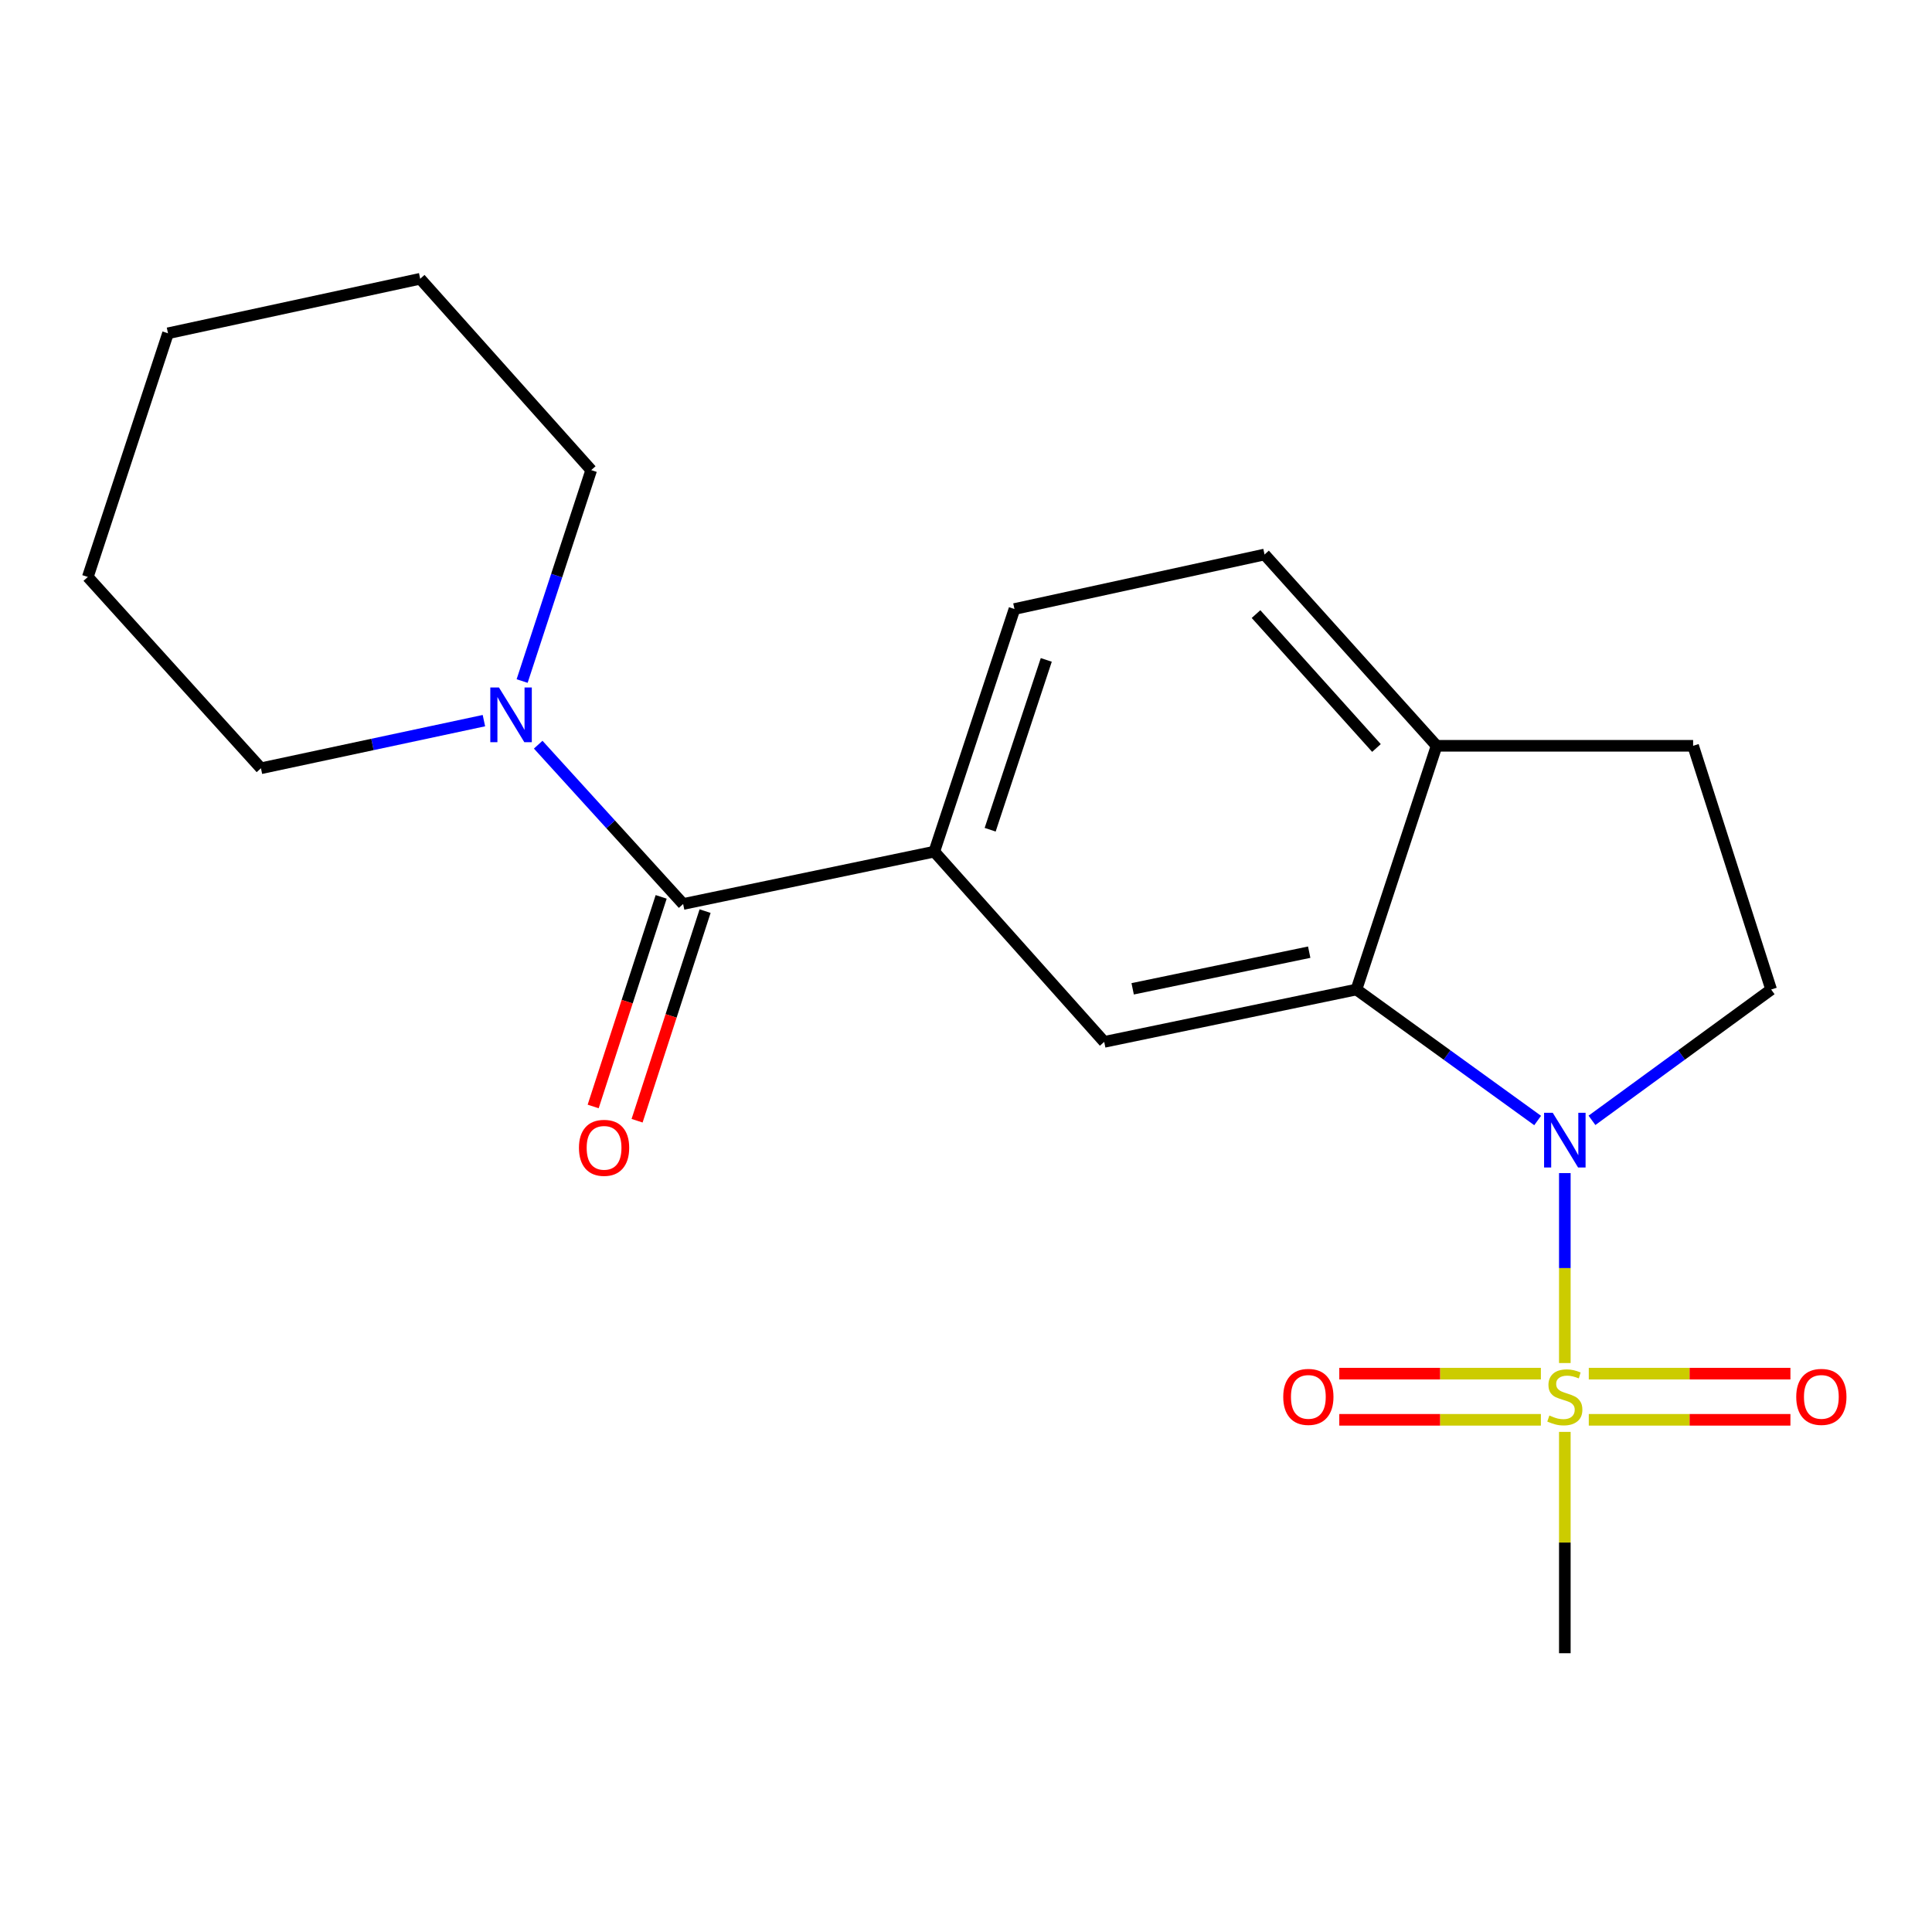 <?xml version='1.0' encoding='iso-8859-1'?>
<svg version='1.1' baseProfile='full'
              xmlns='http://www.w3.org/2000/svg'
                      xmlns:rdkit='http://www.rdkit.org/xml'
                      xmlns:xlink='http://www.w3.org/1999/xlink'
                  xml:space='preserve'
width='1000px' height='1000px' viewBox='0 0 1000 1000'>
<!-- END OF HEADER -->
<rect style='opacity:1.0;fill:#FFFFFF;stroke:none' width='1000' height='1000' x='0' y='0'> </rect>
<path class='bond-0' d='M 809.953,705.504 L 809.953,656.345' style='fill:none;fill-rule:evenodd;stroke:#CCCC00;stroke-width:6px;stroke-linecap:butt;stroke-linejoin:miter;stroke-opacity:1' />
<path class='bond-0' d='M 809.953,656.345 L 809.953,607.186' style='fill:none;fill-rule:evenodd;stroke:#0000FF;stroke-width:6px;stroke-linecap:butt;stroke-linejoin:miter;stroke-opacity:1' />
<path class='bond-8' d='M 822.352,734.894 L 874.536,734.894' style='fill:none;fill-rule:evenodd;stroke:#CCCC00;stroke-width:6px;stroke-linecap:butt;stroke-linejoin:miter;stroke-opacity:1' />
<path class='bond-8' d='M 874.536,734.894 L 926.72,734.894' style='fill:none;fill-rule:evenodd;stroke:#FF0000;stroke-width:6px;stroke-linecap:butt;stroke-linejoin:miter;stroke-opacity:1' />
<path class='bond-8' d='M 822.352,710.995 L 874.536,710.995' style='fill:none;fill-rule:evenodd;stroke:#CCCC00;stroke-width:6px;stroke-linecap:butt;stroke-linejoin:miter;stroke-opacity:1' />
<path class='bond-8' d='M 874.536,710.995 L 926.72,710.995' style='fill:none;fill-rule:evenodd;stroke:#FF0000;stroke-width:6px;stroke-linecap:butt;stroke-linejoin:miter;stroke-opacity:1' />
<path class='bond-9' d='M 797.554,710.995 L 745.383,710.995' style='fill:none;fill-rule:evenodd;stroke:#CCCC00;stroke-width:6px;stroke-linecap:butt;stroke-linejoin:miter;stroke-opacity:1' />
<path class='bond-9' d='M 745.383,710.995 L 693.212,710.995' style='fill:none;fill-rule:evenodd;stroke:#FF0000;stroke-width:6px;stroke-linecap:butt;stroke-linejoin:miter;stroke-opacity:1' />
<path class='bond-9' d='M 797.554,734.894 L 745.383,734.894' style='fill:none;fill-rule:evenodd;stroke:#CCCC00;stroke-width:6px;stroke-linecap:butt;stroke-linejoin:miter;stroke-opacity:1' />
<path class='bond-9' d='M 745.383,734.894 L 693.212,734.894' style='fill:none;fill-rule:evenodd;stroke:#FF0000;stroke-width:6px;stroke-linecap:butt;stroke-linejoin:miter;stroke-opacity:1' />
<path class='bond-14' d='M 809.953,741.144 L 809.953,798.425' style='fill:none;fill-rule:evenodd;stroke:#CCCC00;stroke-width:6px;stroke-linecap:butt;stroke-linejoin:miter;stroke-opacity:1' />
<path class='bond-14' d='M 809.953,798.425 L 809.953,855.707' style='fill:none;fill-rule:evenodd;stroke:#000000;stroke-width:6px;stroke-linecap:butt;stroke-linejoin:miter;stroke-opacity:1' />
<path class='bond-1' d='M 795.886,579.974 L 748.986,546.075' style='fill:none;fill-rule:evenodd;stroke:#0000FF;stroke-width:6px;stroke-linecap:butt;stroke-linejoin:miter;stroke-opacity:1' />
<path class='bond-1' d='M 748.986,546.075 L 702.086,512.176' style='fill:none;fill-rule:evenodd;stroke:#000000;stroke-width:6px;stroke-linecap:butt;stroke-linejoin:miter;stroke-opacity:1' />
<path class='bond-6' d='M 823.999,579.887 L 870.372,546.031' style='fill:none;fill-rule:evenodd;stroke:#0000FF;stroke-width:6px;stroke-linecap:butt;stroke-linejoin:miter;stroke-opacity:1' />
<path class='bond-6' d='M 870.372,546.031 L 916.745,512.176' style='fill:none;fill-rule:evenodd;stroke:#000000;stroke-width:6px;stroke-linecap:butt;stroke-linejoin:miter;stroke-opacity:1' />
<path class='bond-4' d='M 702.086,512.176 L 571.54,539.275' style='fill:none;fill-rule:evenodd;stroke:#000000;stroke-width:6px;stroke-linecap:butt;stroke-linejoin:miter;stroke-opacity:1' />
<path class='bond-4' d='M 677.646,492.84 L 586.264,511.809' style='fill:none;fill-rule:evenodd;stroke:#000000;stroke-width:6px;stroke-linecap:butt;stroke-linejoin:miter;stroke-opacity:1' />
<path class='bond-7' d='M 702.086,512.176 L 743.578,386.025' style='fill:none;fill-rule:evenodd;stroke:#000000;stroke-width:6px;stroke-linecap:butt;stroke-linejoin:miter;stroke-opacity:1' />
<path class='bond-2' d='M 353.588,467.908 L 483.589,440.808' style='fill:none;fill-rule:evenodd;stroke:#000000;stroke-width:6px;stroke-linecap:butt;stroke-linejoin:miter;stroke-opacity:1' />
<path class='bond-5' d='M 353.588,467.908 L 316.08,426.675' style='fill:none;fill-rule:evenodd;stroke:#000000;stroke-width:6px;stroke-linecap:butt;stroke-linejoin:miter;stroke-opacity:1' />
<path class='bond-5' d='M 316.08,426.675 L 278.571,385.443' style='fill:none;fill-rule:evenodd;stroke:#0000FF;stroke-width:6px;stroke-linecap:butt;stroke-linejoin:miter;stroke-opacity:1' />
<path class='bond-10' d='M 342.222,464.22 L 324.622,518.465' style='fill:none;fill-rule:evenodd;stroke:#000000;stroke-width:6px;stroke-linecap:butt;stroke-linejoin:miter;stroke-opacity:1' />
<path class='bond-10' d='M 324.622,518.465 L 307.022,572.709' style='fill:none;fill-rule:evenodd;stroke:#FF0000;stroke-width:6px;stroke-linecap:butt;stroke-linejoin:miter;stroke-opacity:1' />
<path class='bond-10' d='M 364.955,471.596 L 347.355,525.841' style='fill:none;fill-rule:evenodd;stroke:#000000;stroke-width:6px;stroke-linecap:butt;stroke-linejoin:miter;stroke-opacity:1' />
<path class='bond-10' d='M 347.355,525.841 L 329.755,580.085' style='fill:none;fill-rule:evenodd;stroke:#FF0000;stroke-width:6px;stroke-linecap:butt;stroke-linejoin:miter;stroke-opacity:1' />
<path class='bond-3' d='M 483.589,440.808 L 571.54,539.275' style='fill:none;fill-rule:evenodd;stroke:#000000;stroke-width:6px;stroke-linecap:butt;stroke-linejoin:miter;stroke-opacity:1' />
<path class='bond-21' d='M 483.589,440.808 L 525.082,315.229' style='fill:none;fill-rule:evenodd;stroke:#000000;stroke-width:6px;stroke-linecap:butt;stroke-linejoin:miter;stroke-opacity:1' />
<path class='bond-21' d='M 512.506,429.469 L 541.551,341.564' style='fill:none;fill-rule:evenodd;stroke:#000000;stroke-width:6px;stroke-linecap:butt;stroke-linejoin:miter;stroke-opacity:1' />
<path class='bond-15' d='M 270.252,352.507 L 288.133,297.919' style='fill:none;fill-rule:evenodd;stroke:#0000FF;stroke-width:6px;stroke-linecap:butt;stroke-linejoin:miter;stroke-opacity:1' />
<path class='bond-15' d='M 288.133,297.919 L 306.014,243.33' style='fill:none;fill-rule:evenodd;stroke:#000000;stroke-width:6px;stroke-linecap:butt;stroke-linejoin:miter;stroke-opacity:1' />
<path class='bond-16' d='M 250.472,373 L 192.769,385.328' style='fill:none;fill-rule:evenodd;stroke:#0000FF;stroke-width:6px;stroke-linecap:butt;stroke-linejoin:miter;stroke-opacity:1' />
<path class='bond-16' d='M 192.769,385.328 L 135.065,397.656' style='fill:none;fill-rule:evenodd;stroke:#000000;stroke-width:6px;stroke-linecap:butt;stroke-linejoin:miter;stroke-opacity:1' />
<path class='bond-12' d='M 916.745,512.176 L 876.354,386.025' style='fill:none;fill-rule:evenodd;stroke:#000000;stroke-width:6px;stroke-linecap:butt;stroke-linejoin:miter;stroke-opacity:1' />
<path class='bond-13' d='M 743.578,386.025 L 654.525,287.014' style='fill:none;fill-rule:evenodd;stroke:#000000;stroke-width:6px;stroke-linecap:butt;stroke-linejoin:miter;stroke-opacity:1' />
<path class='bond-13' d='M 712.451,387.156 L 650.114,317.848' style='fill:none;fill-rule:evenodd;stroke:#000000;stroke-width:6px;stroke-linecap:butt;stroke-linejoin:miter;stroke-opacity:1' />
<path class='bond-20' d='M 743.578,386.025 L 876.354,386.025' style='fill:none;fill-rule:evenodd;stroke:#000000;stroke-width:6px;stroke-linecap:butt;stroke-linejoin:miter;stroke-opacity:1' />
<path class='bond-11' d='M 525.082,315.229 L 654.525,287.014' style='fill:none;fill-rule:evenodd;stroke:#000000;stroke-width:6px;stroke-linecap:butt;stroke-linejoin:miter;stroke-opacity:1' />
<path class='bond-17' d='M 306.014,243.33 L 217.493,144.293' style='fill:none;fill-rule:evenodd;stroke:#000000;stroke-width:6px;stroke-linecap:butt;stroke-linejoin:miter;stroke-opacity:1' />
<path class='bond-18' d='M 135.065,397.656 L 45.455,298.632' style='fill:none;fill-rule:evenodd;stroke:#000000;stroke-width:6px;stroke-linecap:butt;stroke-linejoin:miter;stroke-opacity:1' />
<path class='bond-22' d='M 217.493,144.293 L 86.96,172.508' style='fill:none;fill-rule:evenodd;stroke:#000000;stroke-width:6px;stroke-linecap:butt;stroke-linejoin:miter;stroke-opacity:1' />
<path class='bond-19' d='M 45.455,298.632 L 86.96,172.508' style='fill:none;fill-rule:evenodd;stroke:#000000;stroke-width:6px;stroke-linecap:butt;stroke-linejoin:miter;stroke-opacity:1' />
<path  class='atom-0' d='M 801.953 732.664
Q 802.273 732.784, 803.593 733.344
Q 804.913 733.904, 806.353 734.264
Q 807.833 734.584, 809.273 734.584
Q 811.953 734.584, 813.513 733.304
Q 815.073 731.984, 815.073 729.704
Q 815.073 728.144, 814.273 727.184
Q 813.513 726.224, 812.313 725.704
Q 811.113 725.184, 809.113 724.584
Q 806.593 723.824, 805.073 723.104
Q 803.593 722.384, 802.513 720.864
Q 801.473 719.344, 801.473 716.784
Q 801.473 713.224, 803.873 711.024
Q 806.313 708.824, 811.113 708.824
Q 814.393 708.824, 818.113 710.384
L 817.193 713.464
Q 813.793 712.064, 811.233 712.064
Q 808.473 712.064, 806.953 713.224
Q 805.433 714.344, 805.473 716.304
Q 805.473 717.824, 806.233 718.744
Q 807.033 719.664, 808.153 720.184
Q 809.313 720.704, 811.233 721.304
Q 813.793 722.104, 815.313 722.904
Q 816.833 723.704, 817.913 725.344
Q 819.033 726.944, 819.033 729.704
Q 819.033 733.624, 816.393 735.744
Q 813.793 737.824, 809.433 737.824
Q 806.913 737.824, 804.993 737.264
Q 803.113 736.744, 800.873 735.824
L 801.953 732.664
' fill='#CCCC00'/>
<path  class='atom-1' d='M 803.693 575.982
L 812.973 590.982
Q 813.893 592.462, 815.373 595.142
Q 816.853 597.822, 816.933 597.982
L 816.933 575.982
L 820.693 575.982
L 820.693 604.302
L 816.813 604.302
L 806.853 587.902
Q 805.693 585.982, 804.453 583.782
Q 803.253 581.582, 802.893 580.902
L 802.893 604.302
L 799.213 604.302
L 799.213 575.982
L 803.693 575.982
' fill='#0000FF'/>
<path  class='atom-6' d='M 258.262 355.839
L 267.542 370.839
Q 268.462 372.319, 269.942 374.999
Q 271.422 377.679, 271.502 377.839
L 271.502 355.839
L 275.262 355.839
L 275.262 384.159
L 271.382 384.159
L 261.422 367.759
Q 260.262 365.839, 259.022 363.639
Q 257.822 361.439, 257.462 360.759
L 257.462 384.159
L 253.782 384.159
L 253.782 355.839
L 258.262 355.839
' fill='#0000FF'/>
<path  class='atom-9' d='M 929.729 723.024
Q 929.729 716.224, 933.089 712.424
Q 936.449 708.624, 942.729 708.624
Q 949.009 708.624, 952.369 712.424
Q 955.729 716.224, 955.729 723.024
Q 955.729 729.904, 952.329 733.824
Q 948.929 737.704, 942.729 737.704
Q 936.489 737.704, 933.089 733.824
Q 929.729 729.944, 929.729 723.024
M 942.729 734.504
Q 947.049 734.504, 949.369 731.624
Q 951.729 728.704, 951.729 723.024
Q 951.729 717.464, 949.369 714.664
Q 947.049 711.824, 942.729 711.824
Q 938.409 711.824, 936.049 714.624
Q 933.729 717.424, 933.729 723.024
Q 933.729 728.744, 936.049 731.624
Q 938.409 734.504, 942.729 734.504
' fill='#FF0000'/>
<path  class='atom-10' d='M 664.203 723.024
Q 664.203 716.224, 667.563 712.424
Q 670.923 708.624, 677.203 708.624
Q 683.483 708.624, 686.843 712.424
Q 690.203 716.224, 690.203 723.024
Q 690.203 729.904, 686.803 733.824
Q 683.403 737.704, 677.203 737.704
Q 670.963 737.704, 667.563 733.824
Q 664.203 729.944, 664.203 723.024
M 677.203 734.504
Q 681.523 734.504, 683.843 731.624
Q 686.203 728.704, 686.203 723.024
Q 686.203 717.464, 683.843 714.664
Q 681.523 711.824, 677.203 711.824
Q 672.883 711.824, 670.523 714.624
Q 668.203 717.424, 668.203 723.024
Q 668.203 728.744, 670.523 731.624
Q 672.883 734.504, 677.203 734.504
' fill='#FF0000'/>
<path  class='atom-11' d='M 299.667 594.112
Q 299.667 587.312, 303.027 583.512
Q 306.387 579.712, 312.667 579.712
Q 318.947 579.712, 322.307 583.512
Q 325.667 587.312, 325.667 594.112
Q 325.667 600.992, 322.267 604.912
Q 318.867 608.792, 312.667 608.792
Q 306.427 608.792, 303.027 604.912
Q 299.667 601.032, 299.667 594.112
M 312.667 605.592
Q 316.987 605.592, 319.307 602.712
Q 321.667 599.792, 321.667 594.112
Q 321.667 588.552, 319.307 585.752
Q 316.987 582.912, 312.667 582.912
Q 308.347 582.912, 305.987 585.712
Q 303.667 588.512, 303.667 594.112
Q 303.667 599.832, 305.987 602.712
Q 308.347 605.592, 312.667 605.592
' fill='#FF0000'/>
</svg>
